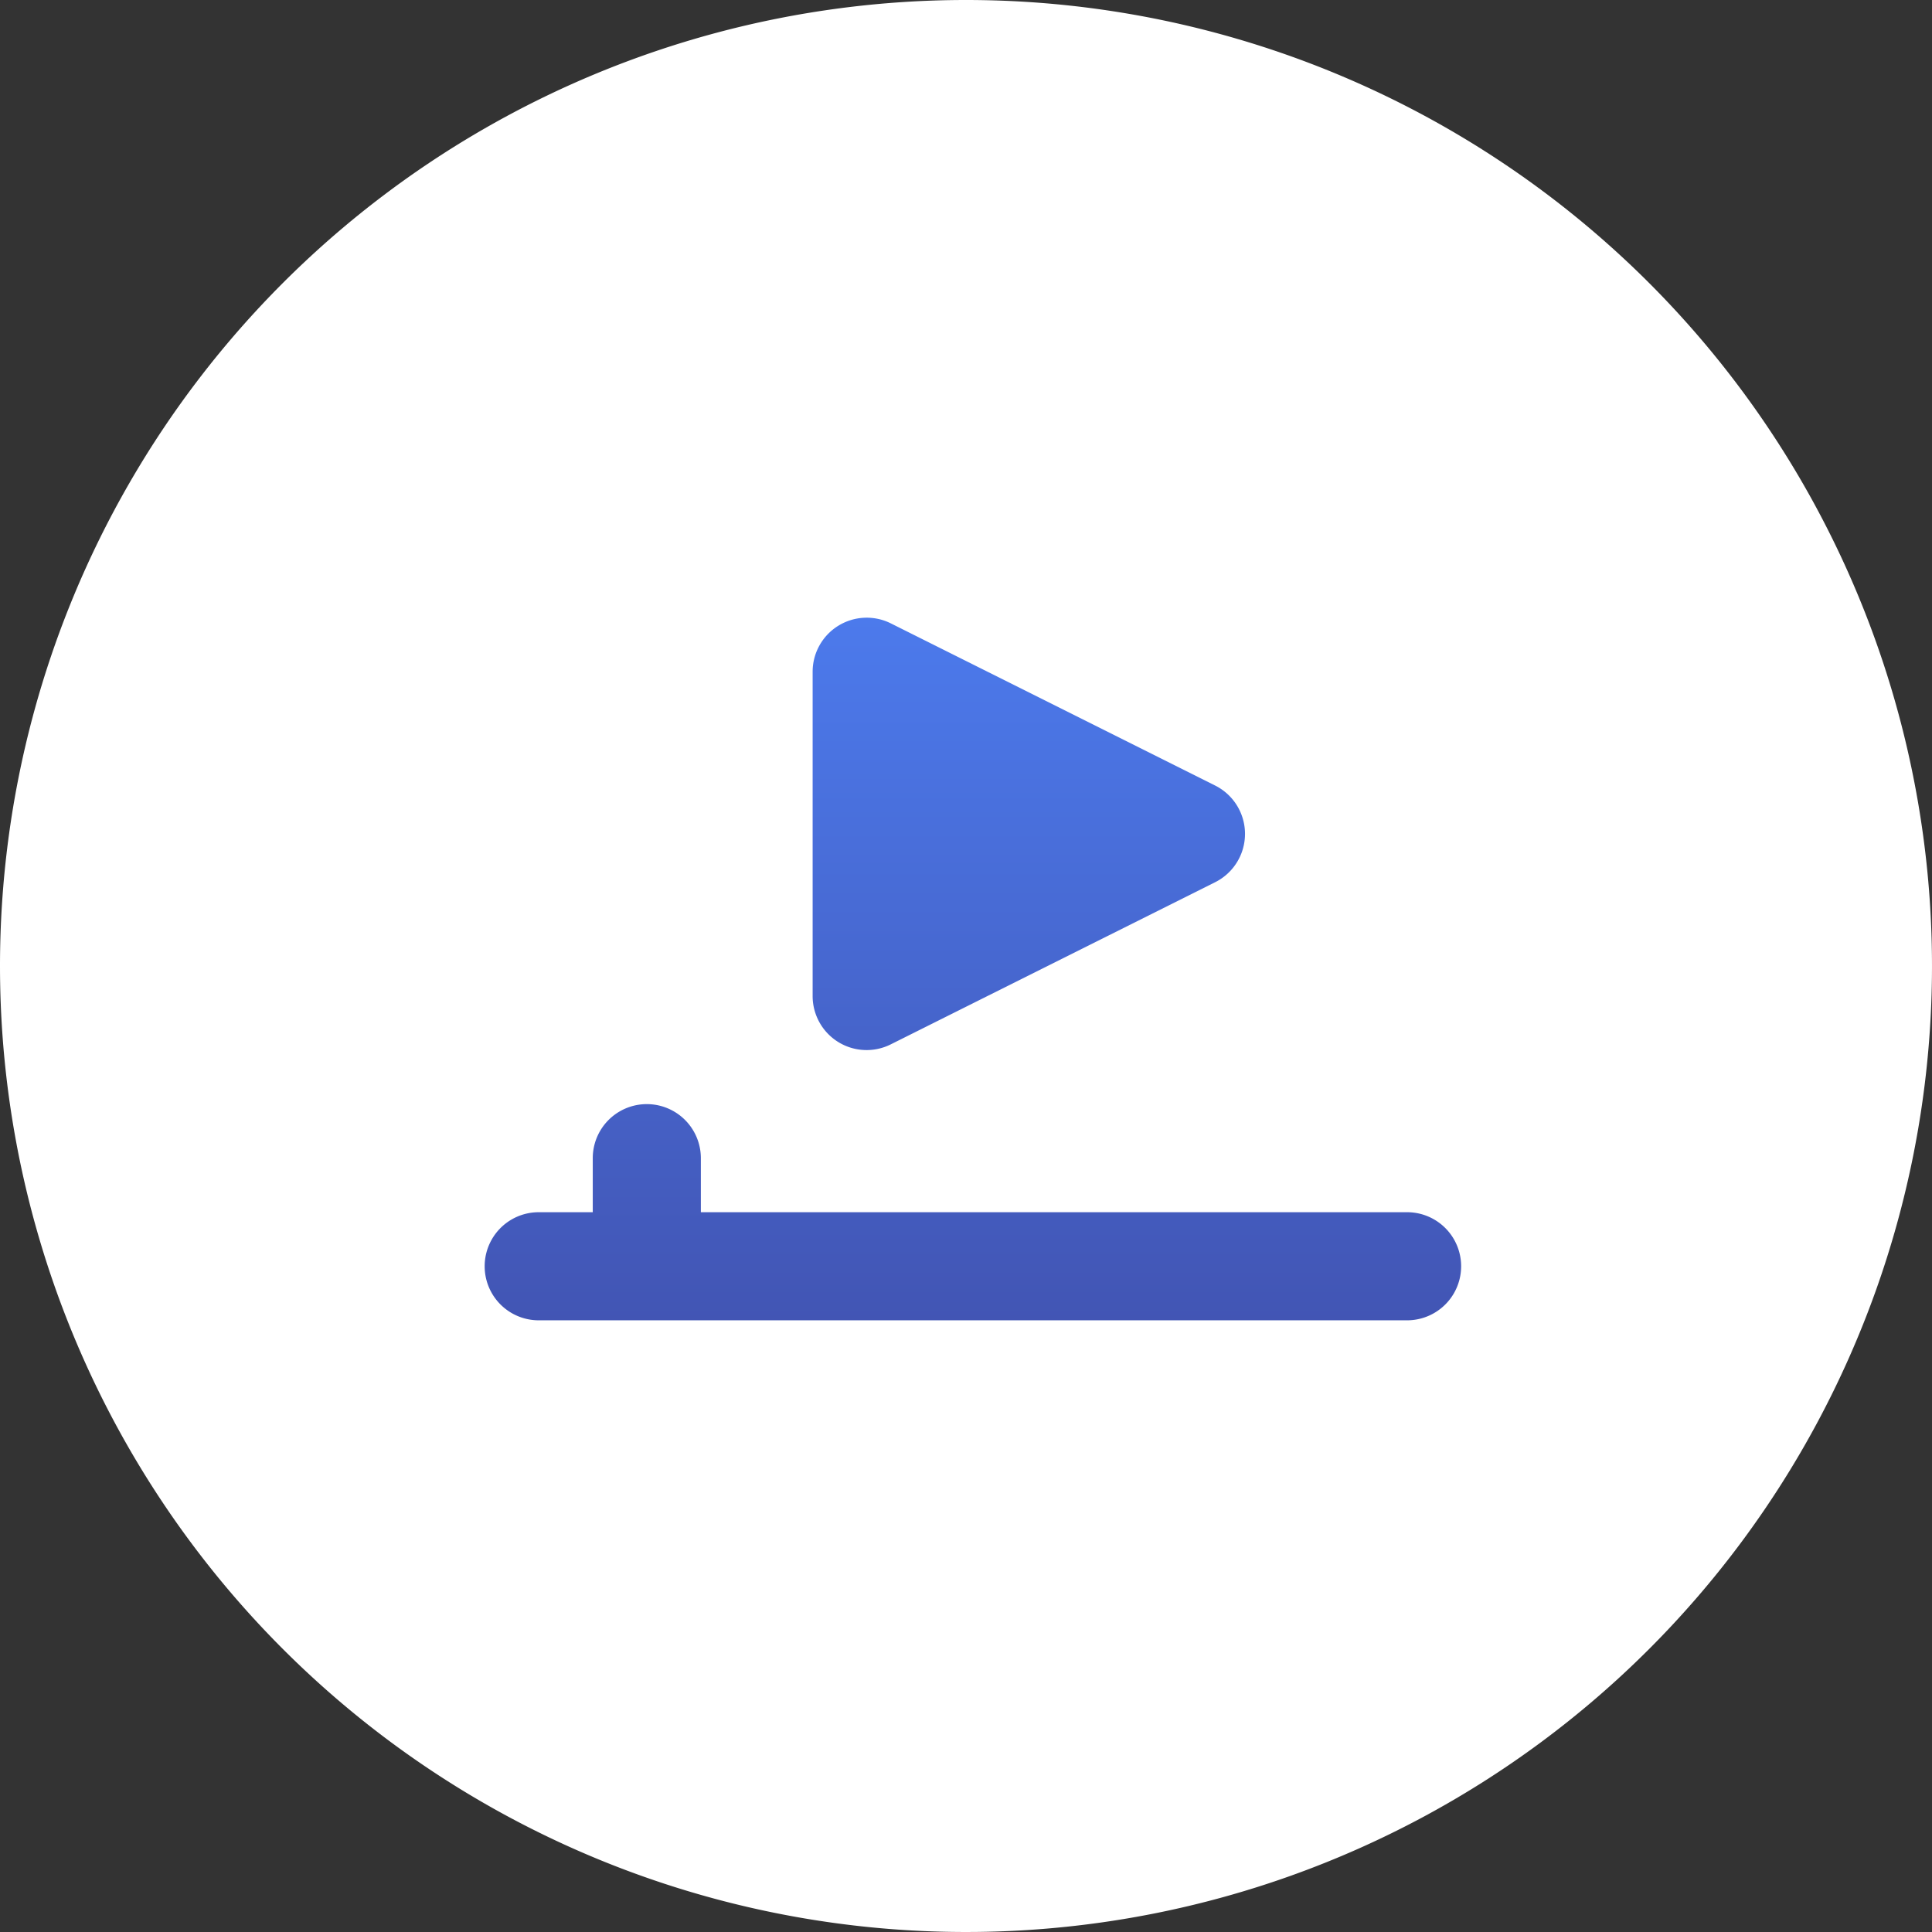 <svg xmlns="http://www.w3.org/2000/svg" xmlns:xlink="http://www.w3.org/1999/xlink" width="105" height="105" viewBox="0 0 105 105"><rect x="0" y="0" width="105" height="105" fill="#333333" stroke="none"/><defs><style>.a{fill:#fff;}.b{fill:url(#a);}</style><linearGradient id="a" x1="0.5" x2="0.5" y2="1" gradientUnits="objectBoundingBox"><stop offset="0" stop-color="#4c7aec"/><stop offset="1" stop-color="#4255b4"/></linearGradient></defs><path class="a" d="M52.5,0A52.5,52.5,0,1,1,0,52.5,52.5,52.5,0,0,1,52.5,0Z"/><g transform="translate(26.34 33.571)"><g transform="translate(0)"><path class="b" d="M139.214,69.066a2.935,2.935,0,0,0,2.857.129L159.7,60.383a2.938,2.938,0,0,0,0-5.255l-17.624-8.812a2.938,2.938,0,0,0-4.251,2.628V66.568A2.938,2.938,0,0,0,139.214,69.066Zm30.917,9.251H131.75V75.38a2.937,2.937,0,1,0-5.875,0v2.937h-2.937a2.937,2.937,0,0,0,0,5.875h47.194a2.937,2.937,0,0,0,0-5.875Z" transform="translate(-120 -46.007)"/></g></g></svg>